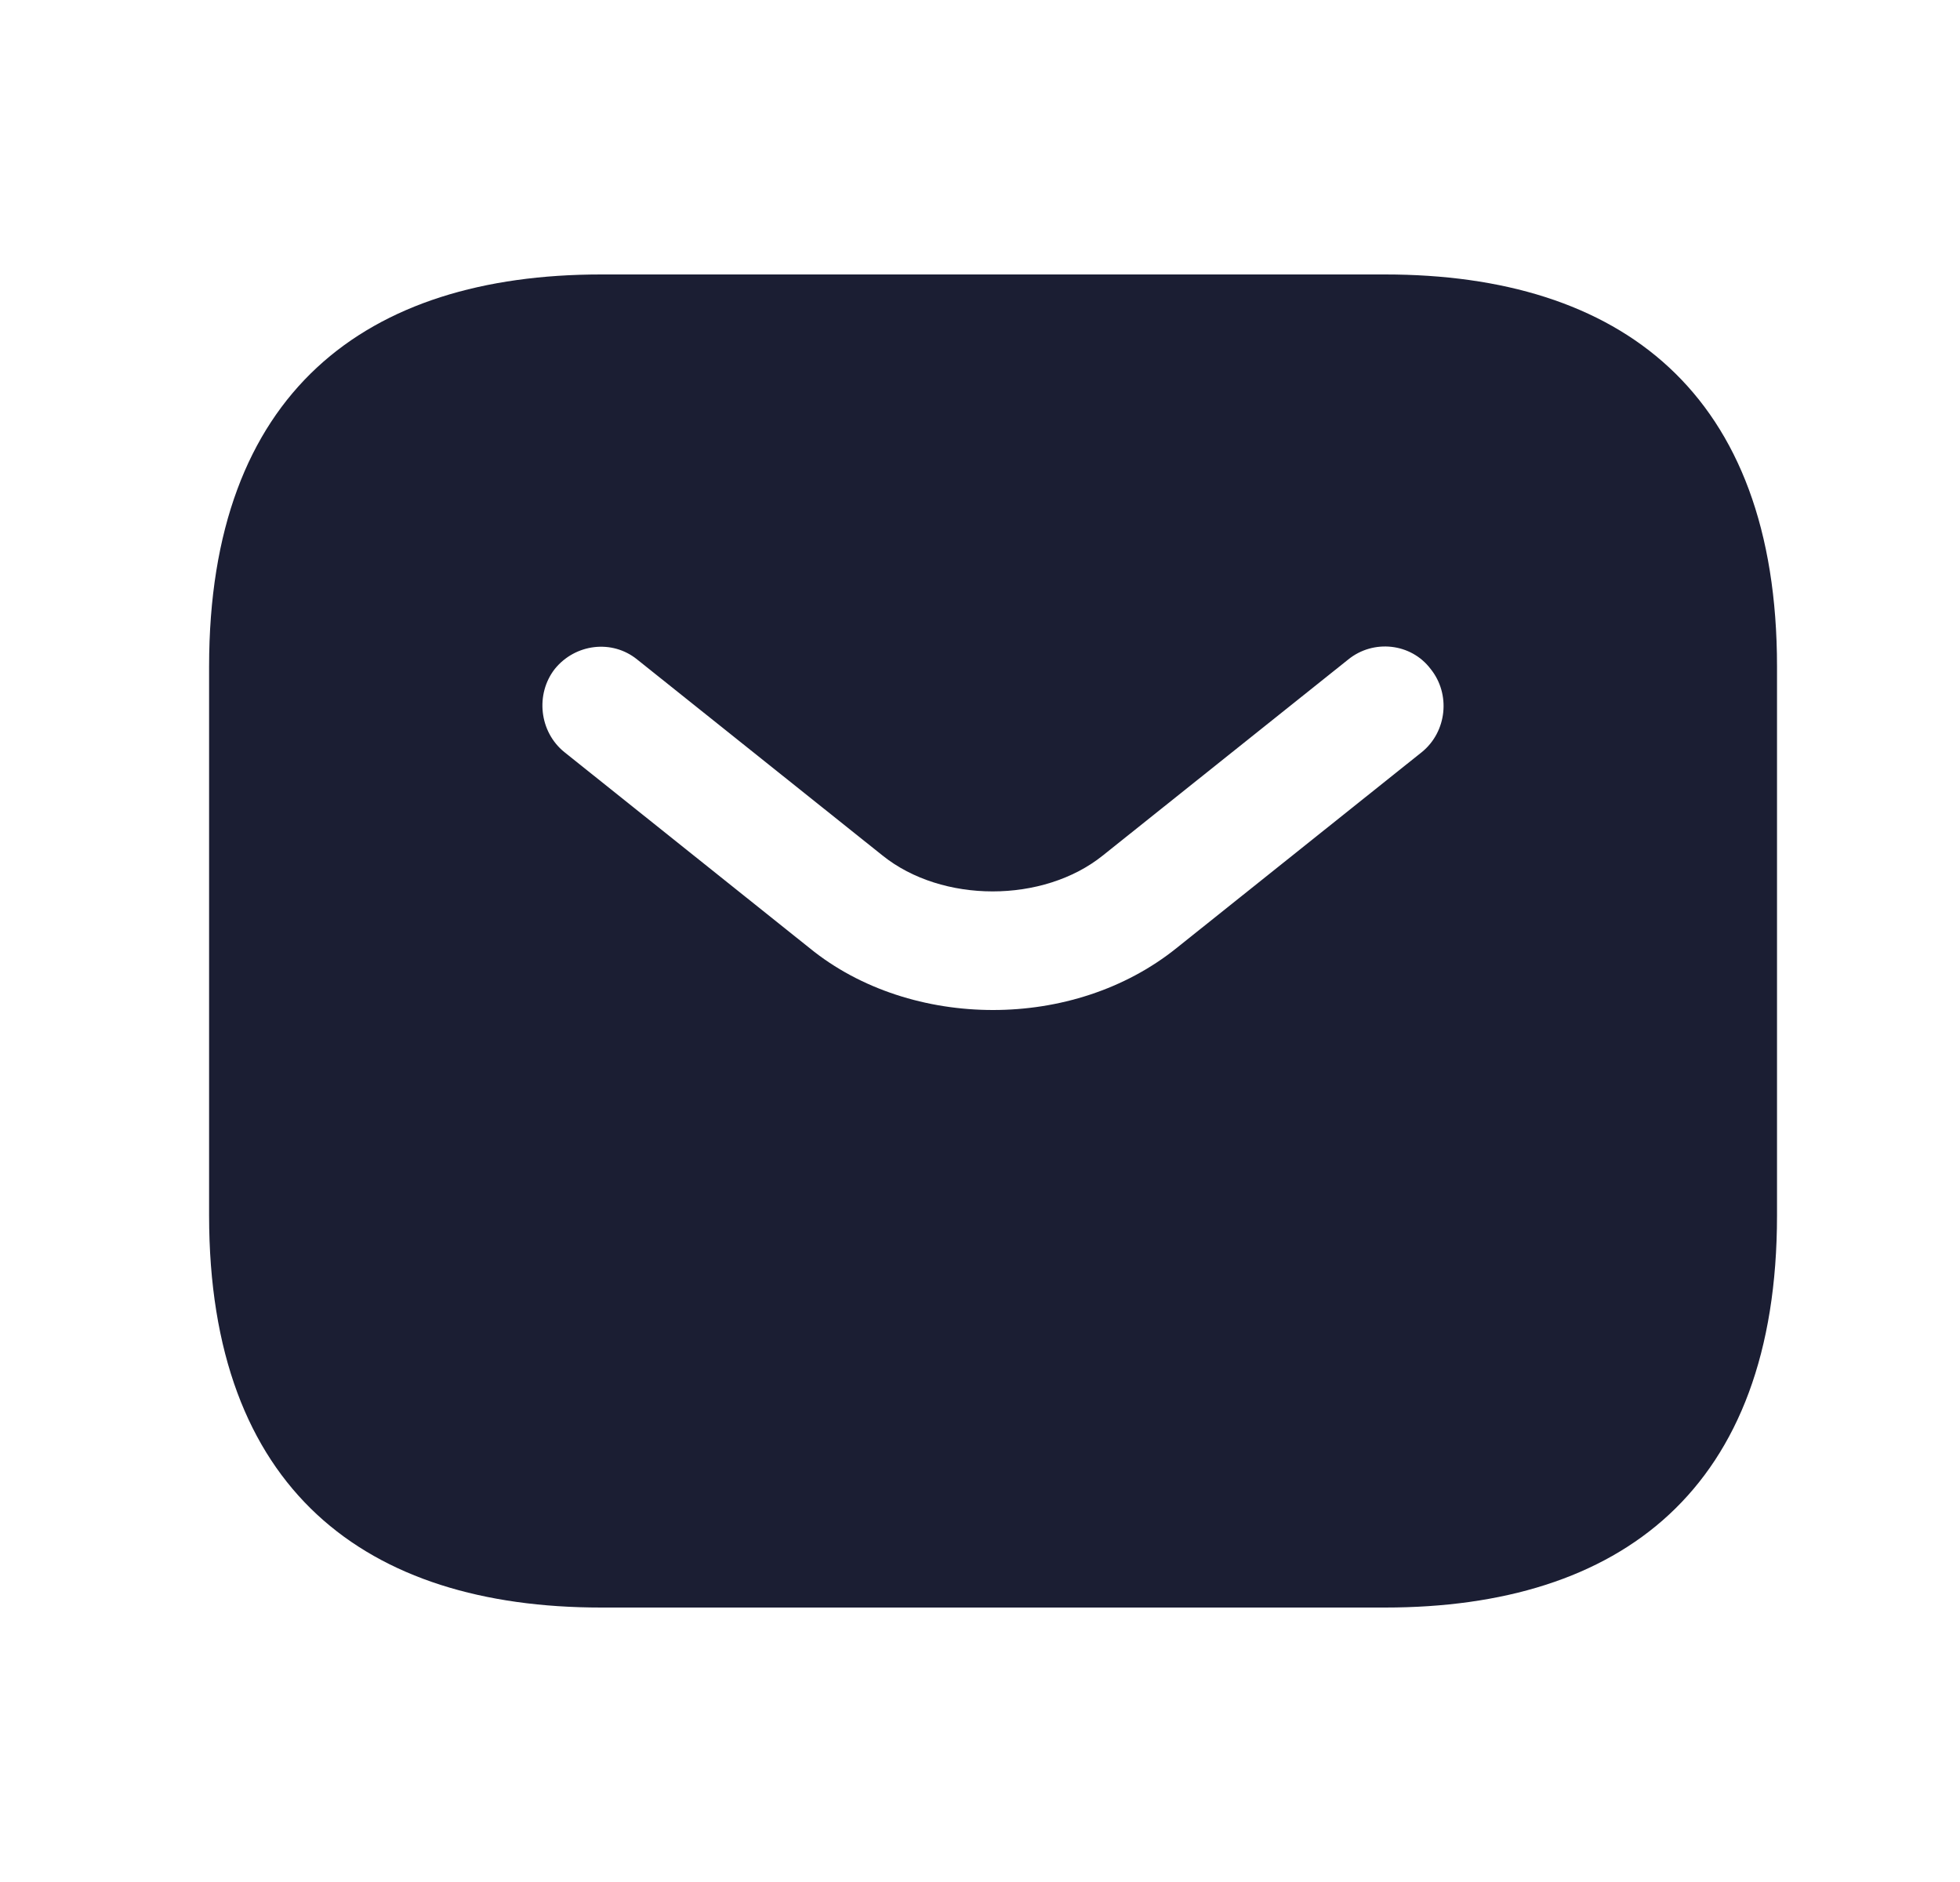 <svg width="25" height="24" viewBox="0 0 25 24" fill="none" xmlns="http://www.w3.org/2000/svg">
<path d="M17.666 3.5H7.667C4.667 3.5 2.667 5 2.667 8.5V15.5C2.667 19 4.667 20.5 7.667 20.5H17.666C20.666 20.5 22.666 19 22.666 15.5V8.5C22.666 5 20.666 3.5 17.666 3.5ZM18.137 9.59L15.007 12.09C14.347 12.62 13.507 12.88 12.666 12.88C11.826 12.88 10.976 12.62 10.326 12.09L7.197 9.59C6.877 9.33 6.827 8.85 7.077 8.53C7.337 8.21 7.806 8.15 8.127 8.41L11.257 10.91C12.017 11.52 13.306 11.52 14.066 10.91L17.197 8.41C17.517 8.15 17.997 8.2 18.247 8.53C18.506 8.85 18.456 9.33 18.137 9.59Z" fill="#1B1E33"/>
</svg>
